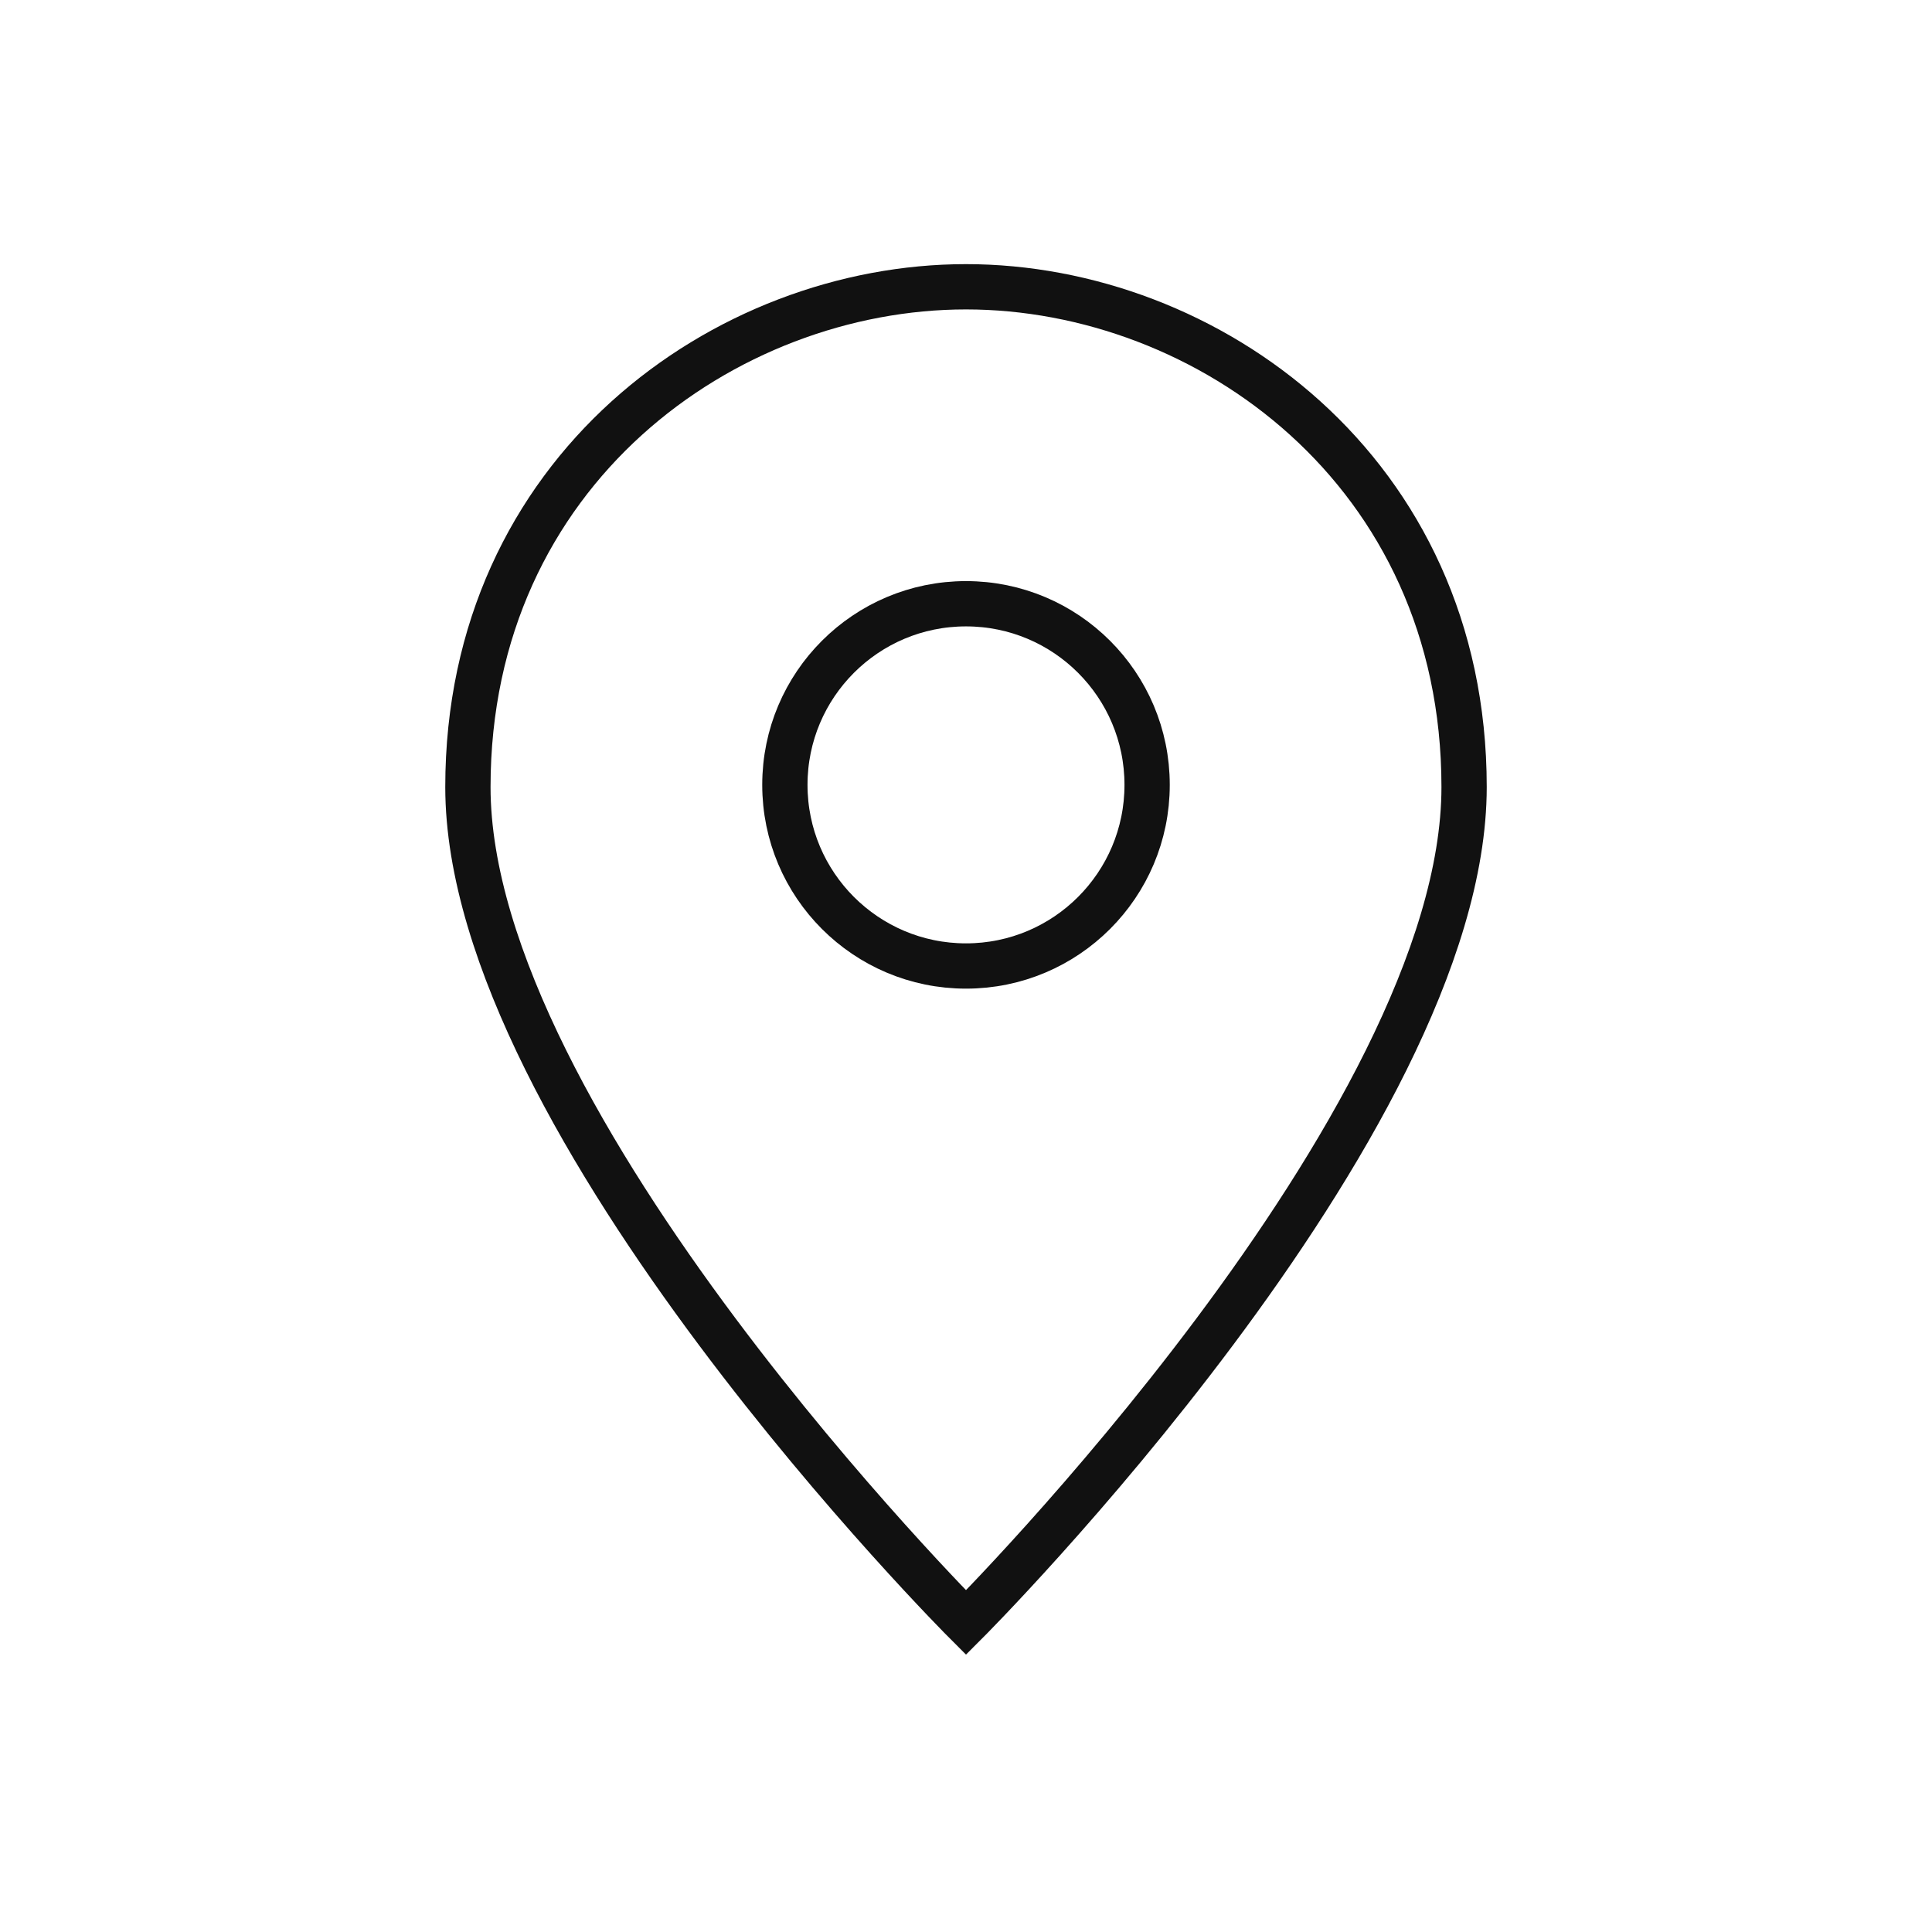 <?xml version="1.0" encoding="UTF-8"?>
<svg width="64px" height="64px" viewBox="0 0 64 64" version="1.1" xmlns="http://www.w3.org/2000/svg" xmlns:xlink="http://www.w3.org/1999/xlink">
    <!-- Generator: Sketch 52.3 (67297) - http://www.bohemiancoding.com/sketch -->
    <title>Location_64x64_</title>
    <desc>Created with Sketch.</desc>
    <g id="Location_64x64_" stroke="none" stroke-width="1" fill="none" fill-rule="evenodd">
        <g id="pin-3">
            <rect id="Rectangle" fill="#FFFFFF" fill-rule="nonzero" opacity="0" x="0" y="0" width="64" height="64"></rect>
            <g id="Group" stroke-linecap="square" transform="translate(15.5, 9.5)" stroke="#111111" stroke-width="1.5">
                <path d="M33,16.571 C33,27.75 16.5,44.25 16.5,44.25 C16.5,44.25 0,27.75 0,16.571 C0,6.085 8.527,0 16.5,0 C24.473,0 33,6.085 33,16.571 Z" id="Path"></path>
                <circle id="Oval" cx="16.5" cy="16.5" r="6"></circle>
            </g>
        </g>
    </g>
</svg>